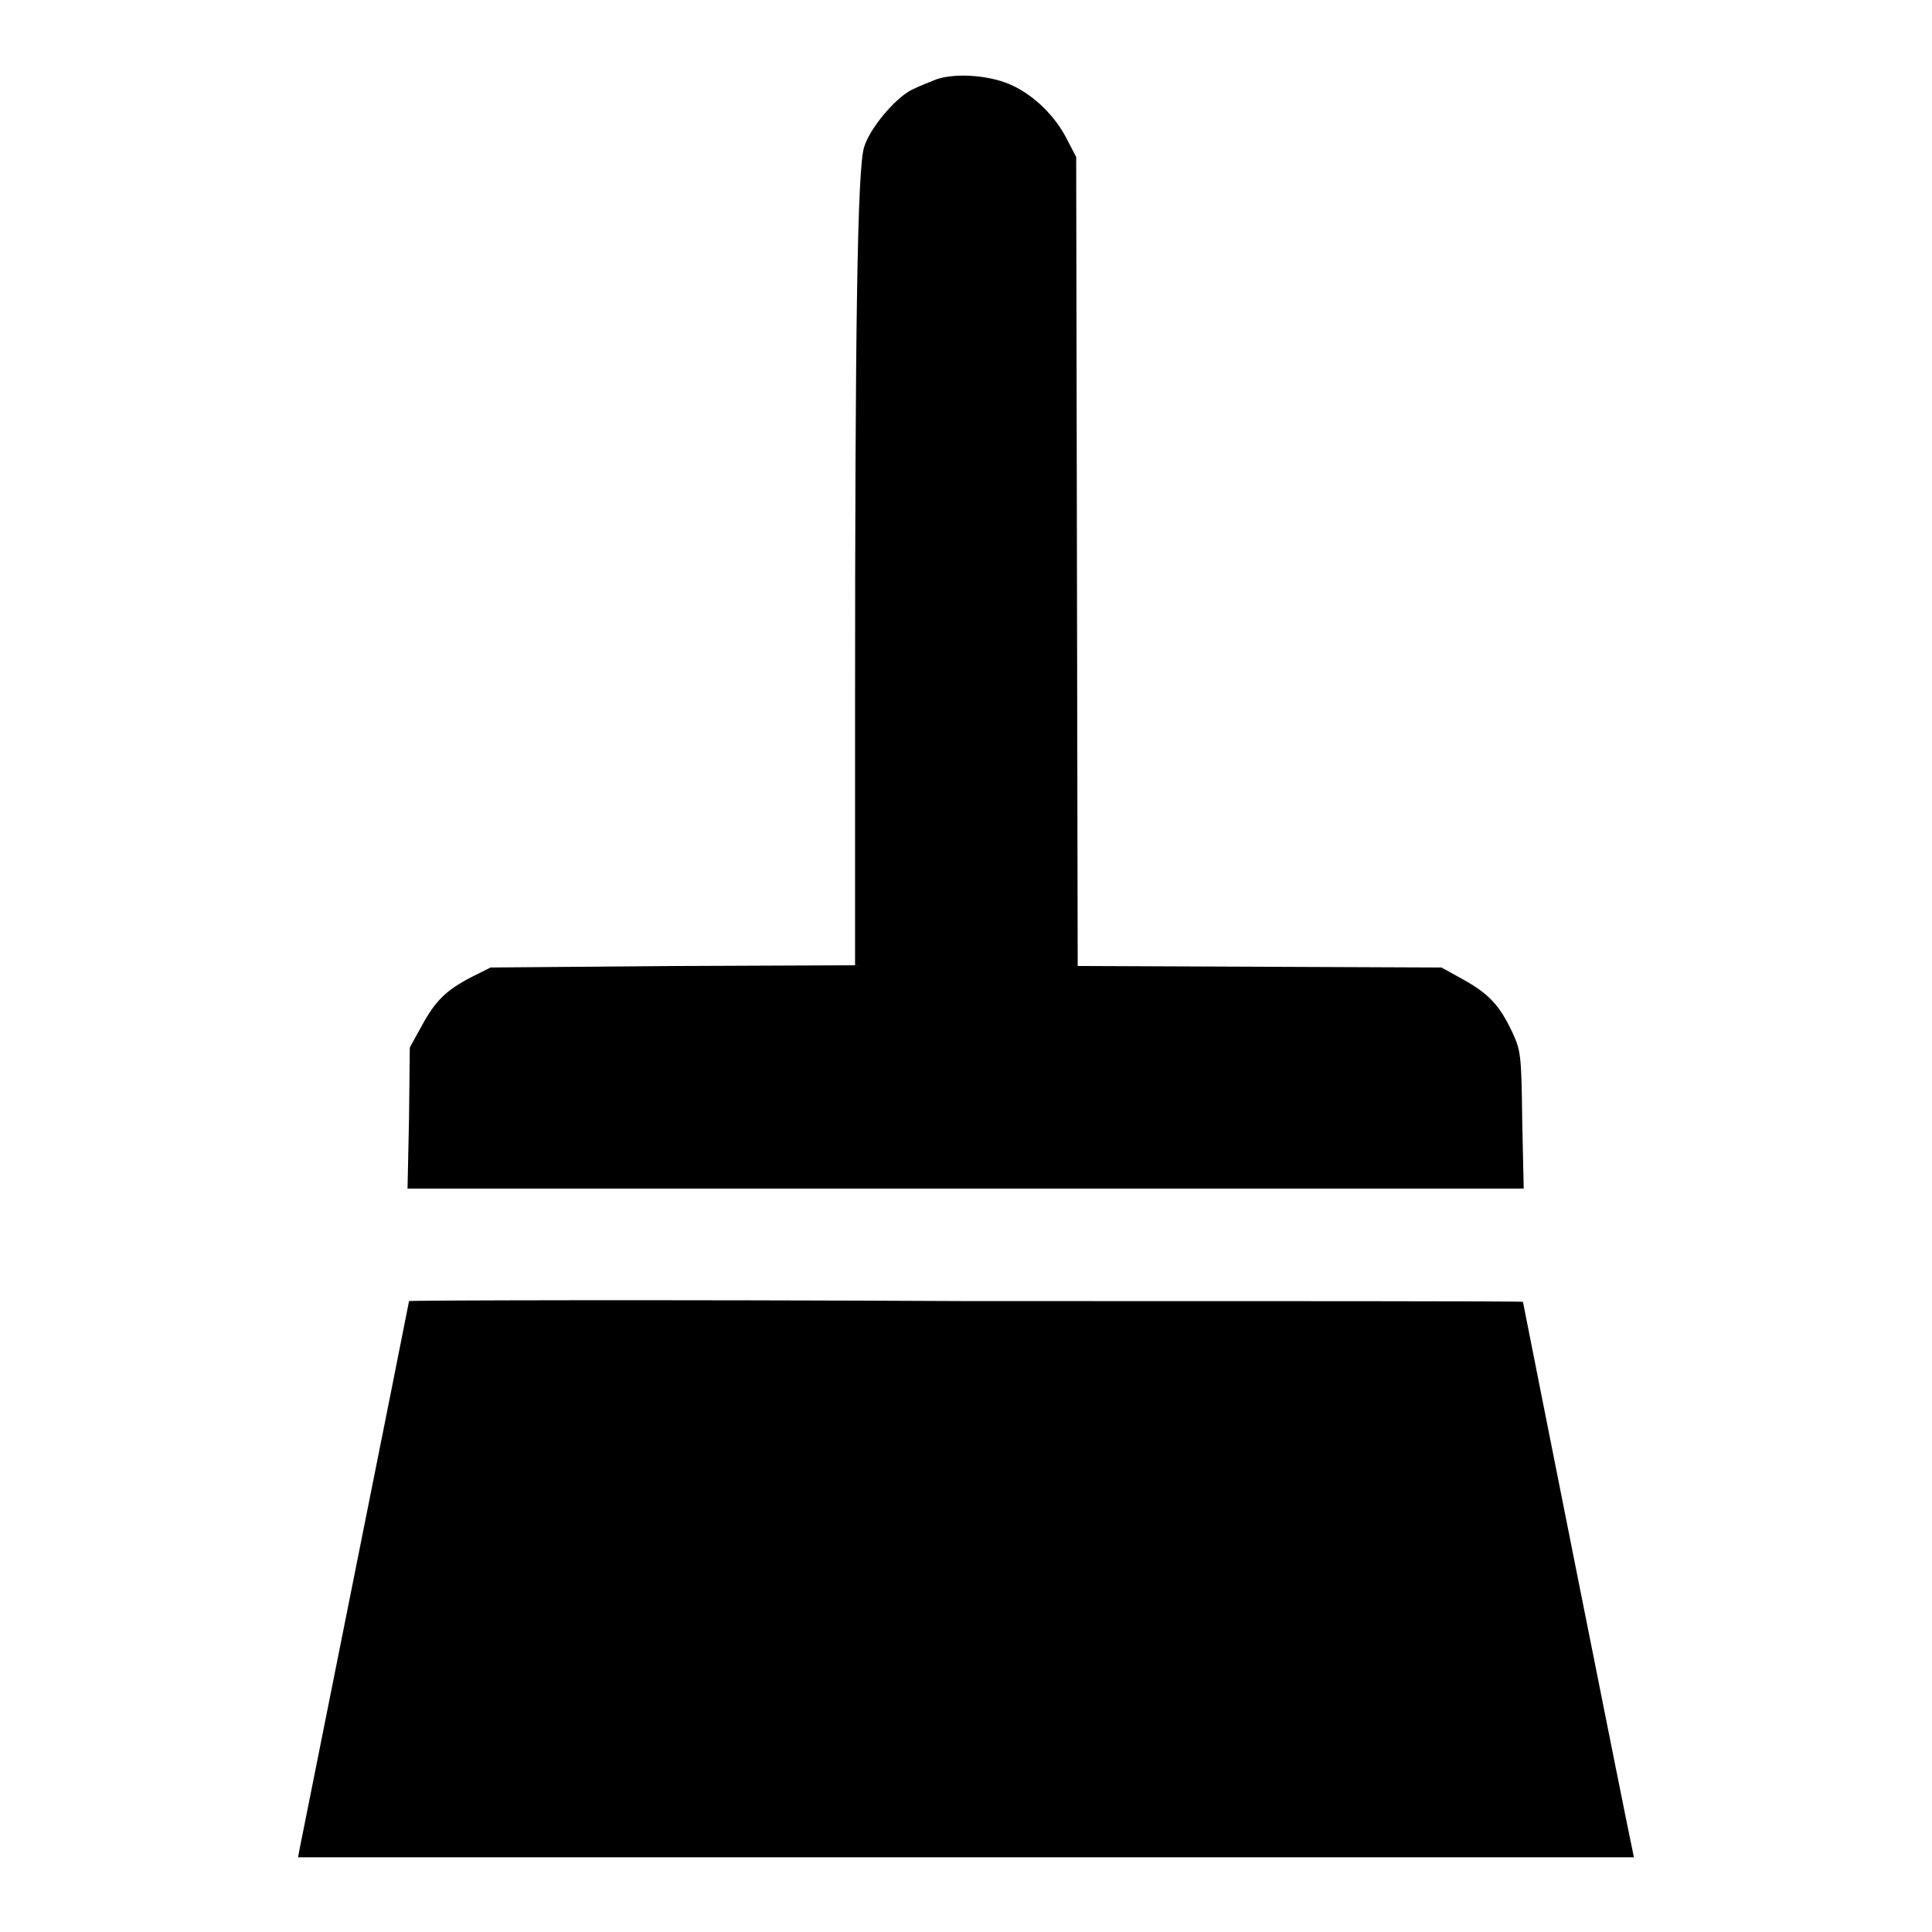<?xml version="1.0" encoding="utf-8"?>
<!-- Svg Vector Icons : http://www.onlinewebfonts.com/icon -->
<!DOCTYPE svg PUBLIC "-//W3C//DTD SVG 1.1//EN" "http://www.w3.org/Graphics/SVG/1.1/DTD/svg11.dtd">
<svg version="1.1" xmlns="http://www.w3.org/2000/svg" xmlns:xlink="http://www.w3.org/1999/xlink" x="0px" y="0px" viewBox="0 0 256 256" enable-background="new 0 0 256 256" xml:space="preserve">
<g><g><g><path fill="#000000" d="M124.1,10.5c-1,0.4-2.5,1-3.3,1.4c-2.3,1.2-5.6,5.2-6.3,7.6c-0.9,2.7-1.2,24.2-1.2,74v34.4L89.2,128L65,128.2l-2.4,1.2c-3.5,1.8-4.9,3.2-6.7,6.5l-1.6,2.9l-0.1,9.3l-0.2,9.4H128h73.9l-0.2-9.1c-0.1-8.7-0.2-9.2-1.3-11.6c-1.7-3.6-3.1-5.1-6.5-7l-2.9-1.6l-24.1-0.1l-24.1-0.1l-0.1-53.6l-0.1-53.6l-1.2-2.3c-1.5-3-4.2-5.7-7.1-7.1C131.5,10,126.8,9.6,124.1,10.5z"/><path fill="#000000" d="M54.2,172.4c0,0.2-14.3,71.5-14.5,72.6l-0.2,1.1H128h88.5l-0.2-1c-0.3-1.1-14.5-72.5-14.5-72.6c0-0.1-33.2-0.1-73.8-0.1C87.4,172.2,54.2,172.3,54.2,172.4z"/></g></g></g>
</svg>